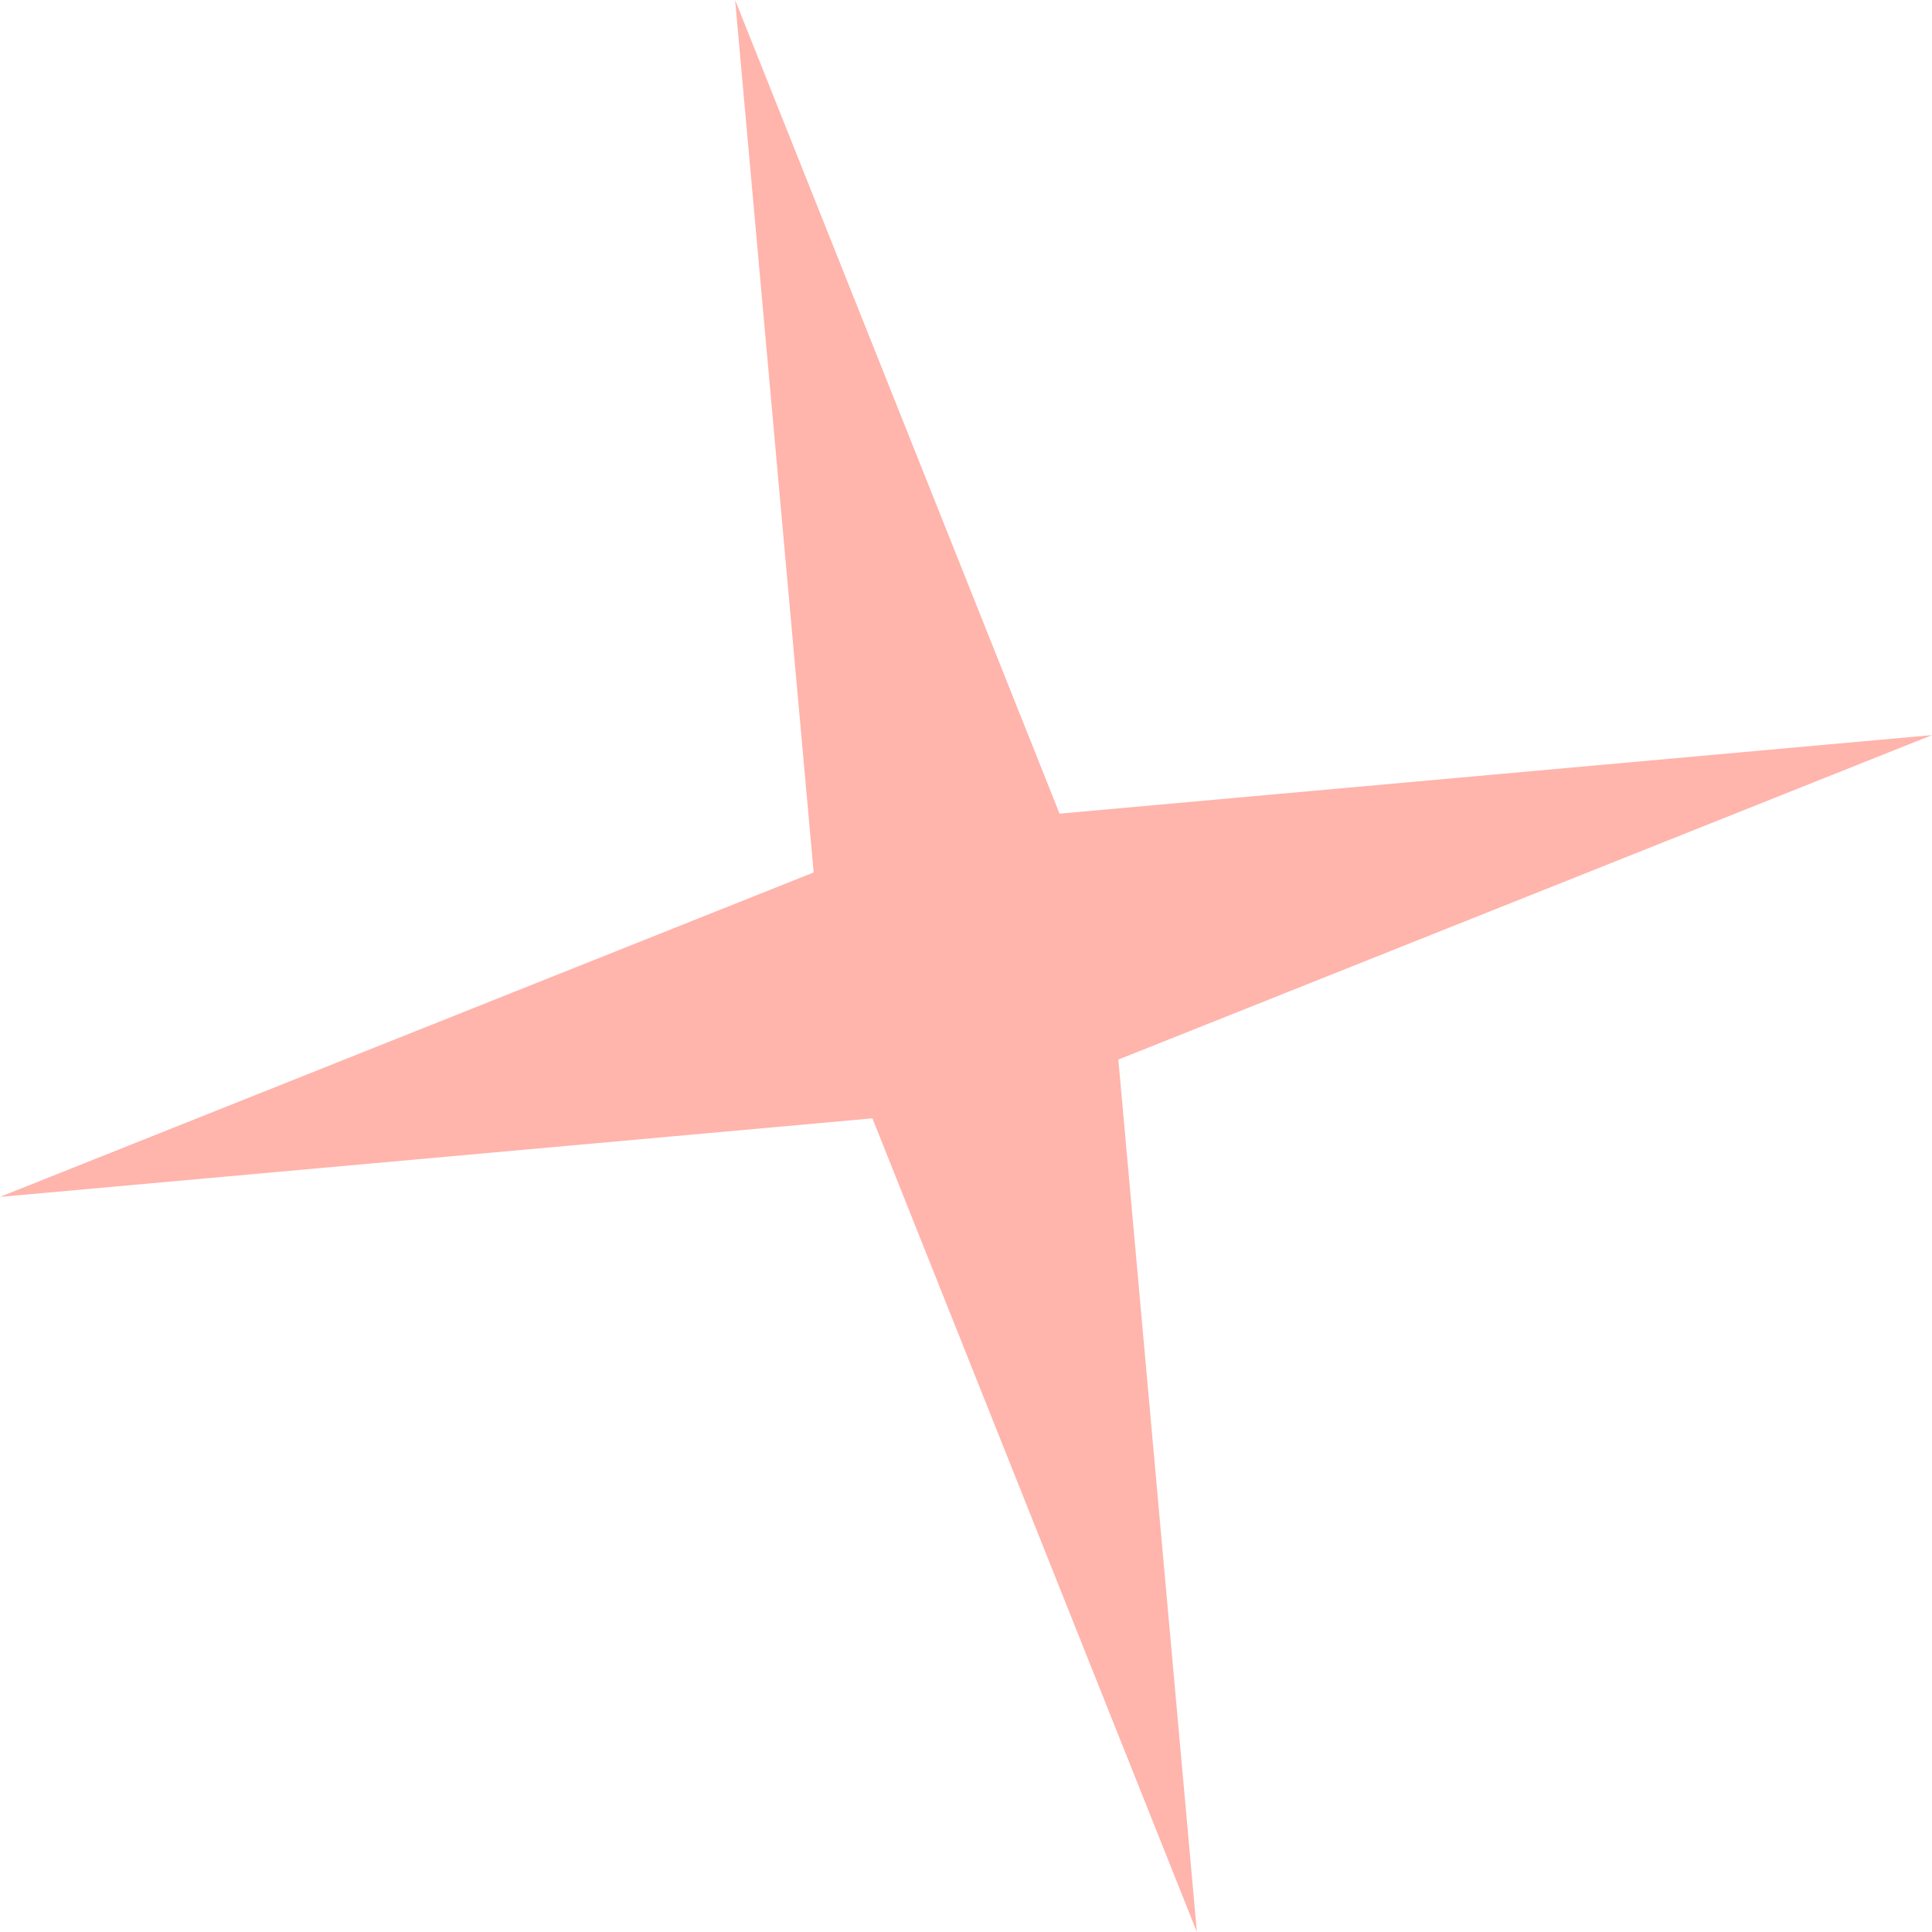<?xml version="1.0" encoding="UTF-8"?> <svg xmlns="http://www.w3.org/2000/svg" width="272" height="272" viewBox="0 0 272 272" fill="none"> <path d="M103.494 -5.09346e-05L149.173 114.553L272 103.493L157.447 149.172L168.506 272L122.827 157.447L5.09346e-05 168.506L114.553 122.827L103.494 -5.09346e-05Z" fill="#FFB4AC"></path> </svg> 